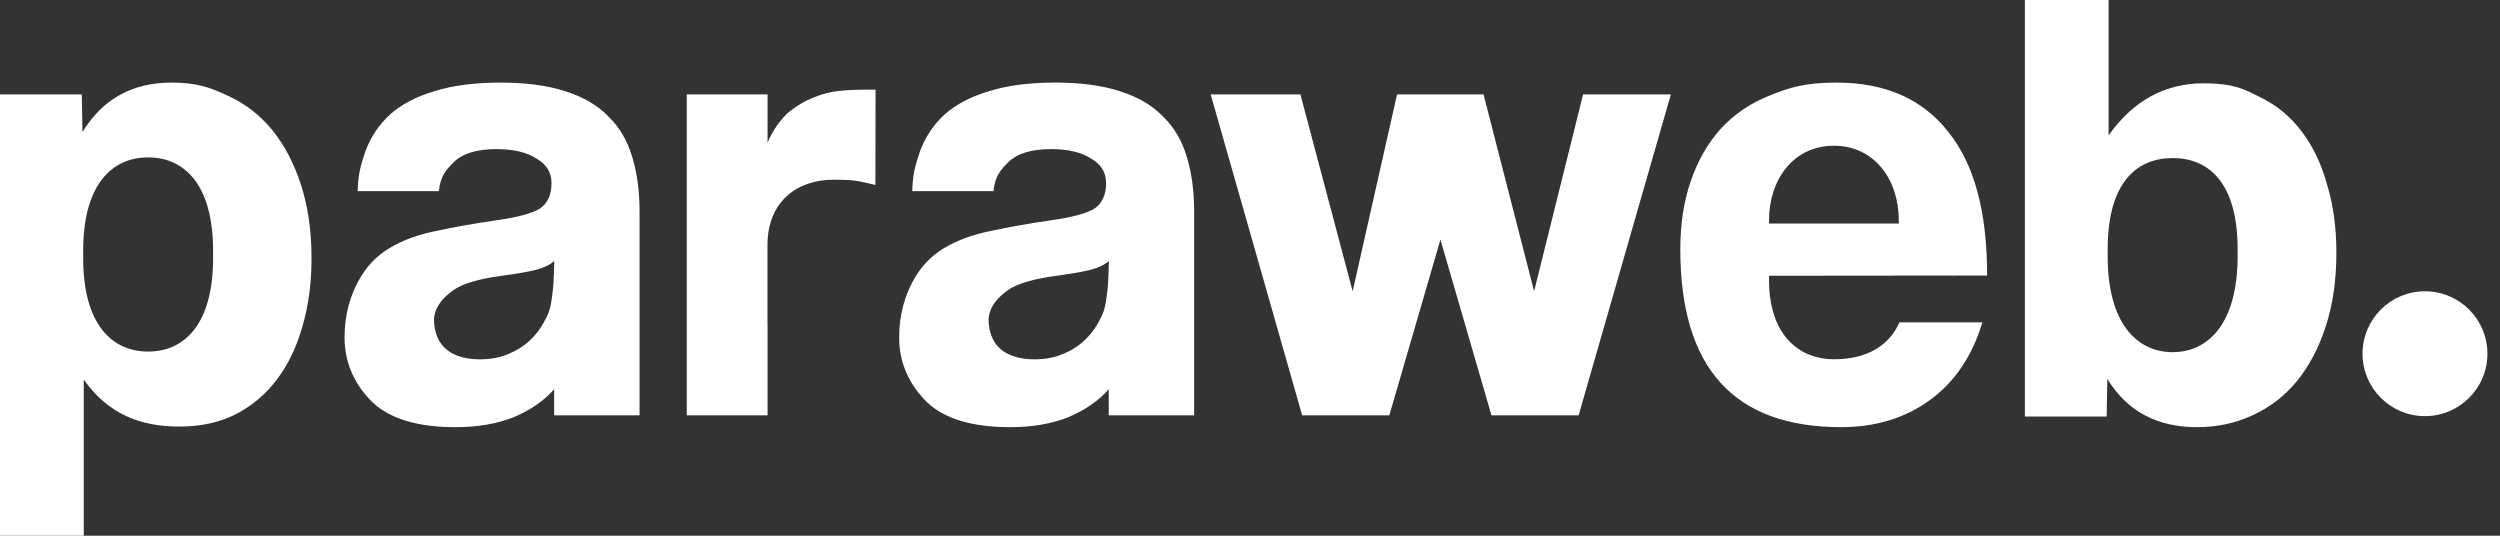 <?xml version="1.0" encoding="UTF-8"?> <svg xmlns="http://www.w3.org/2000/svg" width="112" height="24" viewBox="0 0 112 24" fill="none"><rect x="0" y="0" width="112" height="24" fill="#333333" stroke="none"/><path fill-rule="evenodd" clip-rule="evenodd" d="M90.714 0V18.66H94.379L94.408 16.973C95.287 18.415 96.626 19.137 98.425 19.137C99.324 19.137 100.154 18.959 100.917 18.603C101.699 18.247 102.363 17.734 102.91 17.062C103.458 16.39 103.888 15.57 104.2 14.602C104.513 13.634 104.67 12.537 104.67 11.312C104.67 10.205 104.533 9.198 104.259 8.289C104.005 7.36 103.624 6.56 103.116 5.888C102.607 5.216 101.982 4.702 101.239 4.347C100.516 3.971 100.012 3.732 98.732 3.732C96.953 3.732 95.541 4.544 94.466 6.066V0H90.714ZM94.424 11.16C94.424 8.175 95.727 7.081 97.335 7.081C98.942 7.081 100.245 8.175 100.245 11.16V11.487C100.245 14.472 98.942 15.777 97.335 15.777C95.727 15.777 94.424 14.472 94.424 11.487V11.16ZM0 4.229V24H3.753V17.005C4.828 18.527 6.255 19.11 8.033 19.11C8.972 19.11 9.802 18.933 10.526 18.577C11.268 18.201 11.894 17.677 12.402 17.005C12.91 16.333 13.291 15.543 13.546 14.633C13.819 13.704 13.956 12.686 13.956 11.579C13.956 10.354 13.8 9.257 13.487 8.288C13.174 7.32 12.744 6.5 12.197 5.827C11.649 5.155 10.985 4.641 10.203 4.286C9.441 3.93 8.849 3.7 7.684 3.7C5.886 3.7 4.574 4.473 3.694 5.916L3.665 4.229H0ZM6.637 7.051C5.029 7.051 3.726 8.251 3.726 11.236V11.564C3.726 14.55 5.029 15.75 6.637 15.75C8.244 15.75 9.547 14.55 9.547 11.564V11.236C9.547 8.251 8.244 7.051 6.637 7.051ZM64.531 10.734L66.819 18.608H70.722L74.855 4.229H70.922L68.728 13.048L66.462 4.229H62.588L60.599 13.048L58.258 4.229H54.238L58.337 18.608H62.241L64.531 10.734ZM89.022 12.344L79.252 12.354V12.538C79.252 15.104 80.688 16.096 82.159 16.096C83.631 16.096 84.634 15.489 85.097 14.441H88.809C88.36 15.947 87.579 17.106 86.466 17.918C85.353 18.73 84.025 19.137 82.483 19.137C77.679 19.137 75.278 16.482 75.278 11.172C75.278 10.042 75.434 9.022 75.746 8.111C76.059 7.199 76.508 6.417 77.094 5.763C77.699 5.109 78.431 4.614 79.29 4.277C80.149 3.92 80.88 3.7 82.276 3.7C84.502 3.7 86.154 4.465 87.286 5.911C88.439 7.358 89.022 9.431 89.022 12.344ZM82.159 6.529C80.342 6.529 79.252 8.05 79.252 9.876V10.015H85.067V9.876C85.067 8.05 83.977 6.529 82.159 6.529ZM108.639 18.643C110.184 18.643 111.436 17.391 111.436 15.846C111.436 14.301 110.184 13.049 108.639 13.049C107.094 13.049 105.842 14.301 105.842 15.846C105.842 17.391 107.094 18.643 108.639 18.643ZM30.767 4.229V18.608H34.387V14.641C34.384 14.588 34.383 14.536 34.383 14.483V10.975C34.383 9.043 35.702 8.051 37.329 8.051C38.223 8.051 38.368 8.085 39.121 8.263L39.218 8.286L39.225 4.018H38.72C38.324 4.018 37.939 4.037 37.563 4.077C37.187 4.117 36.811 4.216 36.435 4.374C36.079 4.513 35.723 4.721 35.367 4.998C35.03 5.276 34.625 5.807 34.387 6.391V4.229H30.767ZM24.826 17.438V18.608H28.652V9.482C28.652 8.568 28.543 7.753 28.326 7.038C28.108 6.303 27.752 5.697 27.258 5.22C26.783 4.724 26.141 4.346 25.33 4.088C24.539 3.83 23.57 3.7 22.423 3.7C21.256 3.7 20.268 3.83 19.457 4.088C18.646 4.326 17.984 4.674 17.47 5.131C16.976 5.588 16.61 6.134 16.372 6.77C16.155 7.406 16.043 7.809 16.023 8.564H19.665C19.718 7.879 20.019 7.576 20.315 7.279L20.317 7.276C20.713 6.879 21.355 6.68 22.245 6.68C22.997 6.68 23.59 6.819 24.025 7.098C24.48 7.356 24.707 7.723 24.707 8.2C24.707 8.717 24.539 9.094 24.203 9.333C23.867 9.551 23.214 9.73 22.245 9.869C21.276 10.008 20.377 10.167 19.546 10.346C18.735 10.505 18.033 10.763 17.44 11.12C16.847 11.478 16.382 11.975 16.046 12.611C15.71 13.226 15.436 14.066 15.436 15.119C15.436 16.311 15.927 17.279 16.699 18.034C17.49 18.769 18.726 19.137 20.406 19.137C21.395 19.137 22.265 18.988 23.016 18.69C23.768 18.372 24.371 17.954 24.826 17.438ZM24.004 12.089C24.36 11.999 24.636 11.866 24.831 11.691C24.81 12.697 24.783 12.898 24.738 13.235C24.734 13.268 24.73 13.302 24.725 13.338C24.656 13.869 24.56 14.096 24.354 14.457C24.166 14.802 23.917 15.104 23.605 15.366C23.314 15.61 22.961 15.803 22.546 15.945C22.151 16.07 21.724 16.119 21.265 16.09C20.319 16.03 19.459 15.599 19.442 14.302C19.479 13.705 19.892 13.301 20.298 13.008C20.703 12.715 21.426 12.498 22.467 12.357C23.136 12.268 23.649 12.179 24.004 12.089ZM49.672 18.608V17.438C49.217 17.954 48.614 18.372 47.862 18.69C47.111 18.988 46.241 19.137 45.252 19.137C43.571 19.137 42.335 18.769 41.544 18.034C40.773 17.279 40.282 16.311 40.282 15.119C40.282 14.066 40.556 13.226 40.892 12.611C41.228 11.975 41.693 11.478 42.286 11.12C42.879 10.763 43.581 10.505 44.392 10.346C45.222 10.167 46.122 10.008 47.091 9.869C48.06 9.73 48.712 9.551 49.049 9.333C49.385 9.094 49.553 8.717 49.553 8.2C49.553 7.723 49.325 7.356 48.871 7.098C48.436 6.819 47.842 6.68 47.091 6.68C46.201 6.68 45.559 6.879 45.163 7.276L45.161 7.279C44.865 7.576 44.564 7.879 44.511 8.564H40.869C40.889 7.809 41.001 7.406 41.218 6.77C41.456 6.134 41.821 5.588 42.316 5.131C42.83 4.674 43.492 4.326 44.303 4.088C45.114 3.83 46.102 3.7 47.269 3.7C48.416 3.7 49.385 3.83 50.176 4.088C50.986 4.346 51.629 4.724 52.104 5.22C52.598 5.697 52.954 6.303 53.172 7.038C53.389 7.753 53.498 8.568 53.498 9.482V18.608H49.672ZM49.677 11.691C49.481 11.866 49.206 11.999 48.85 12.089C48.494 12.179 47.982 12.268 47.313 12.357C46.272 12.498 45.549 12.715 45.143 13.008C44.738 13.301 44.325 13.705 44.288 14.302C44.305 15.599 45.165 16.03 46.111 16.09C46.57 16.119 46.997 16.07 47.392 15.945C47.806 15.803 48.16 15.61 48.451 15.366C48.763 15.104 49.012 14.802 49.199 14.457C49.406 14.096 49.501 13.869 49.571 13.338C49.575 13.303 49.58 13.269 49.584 13.237L49.584 13.235C49.629 12.898 49.656 12.697 49.677 11.691Z" fill="white"></path></svg> 
